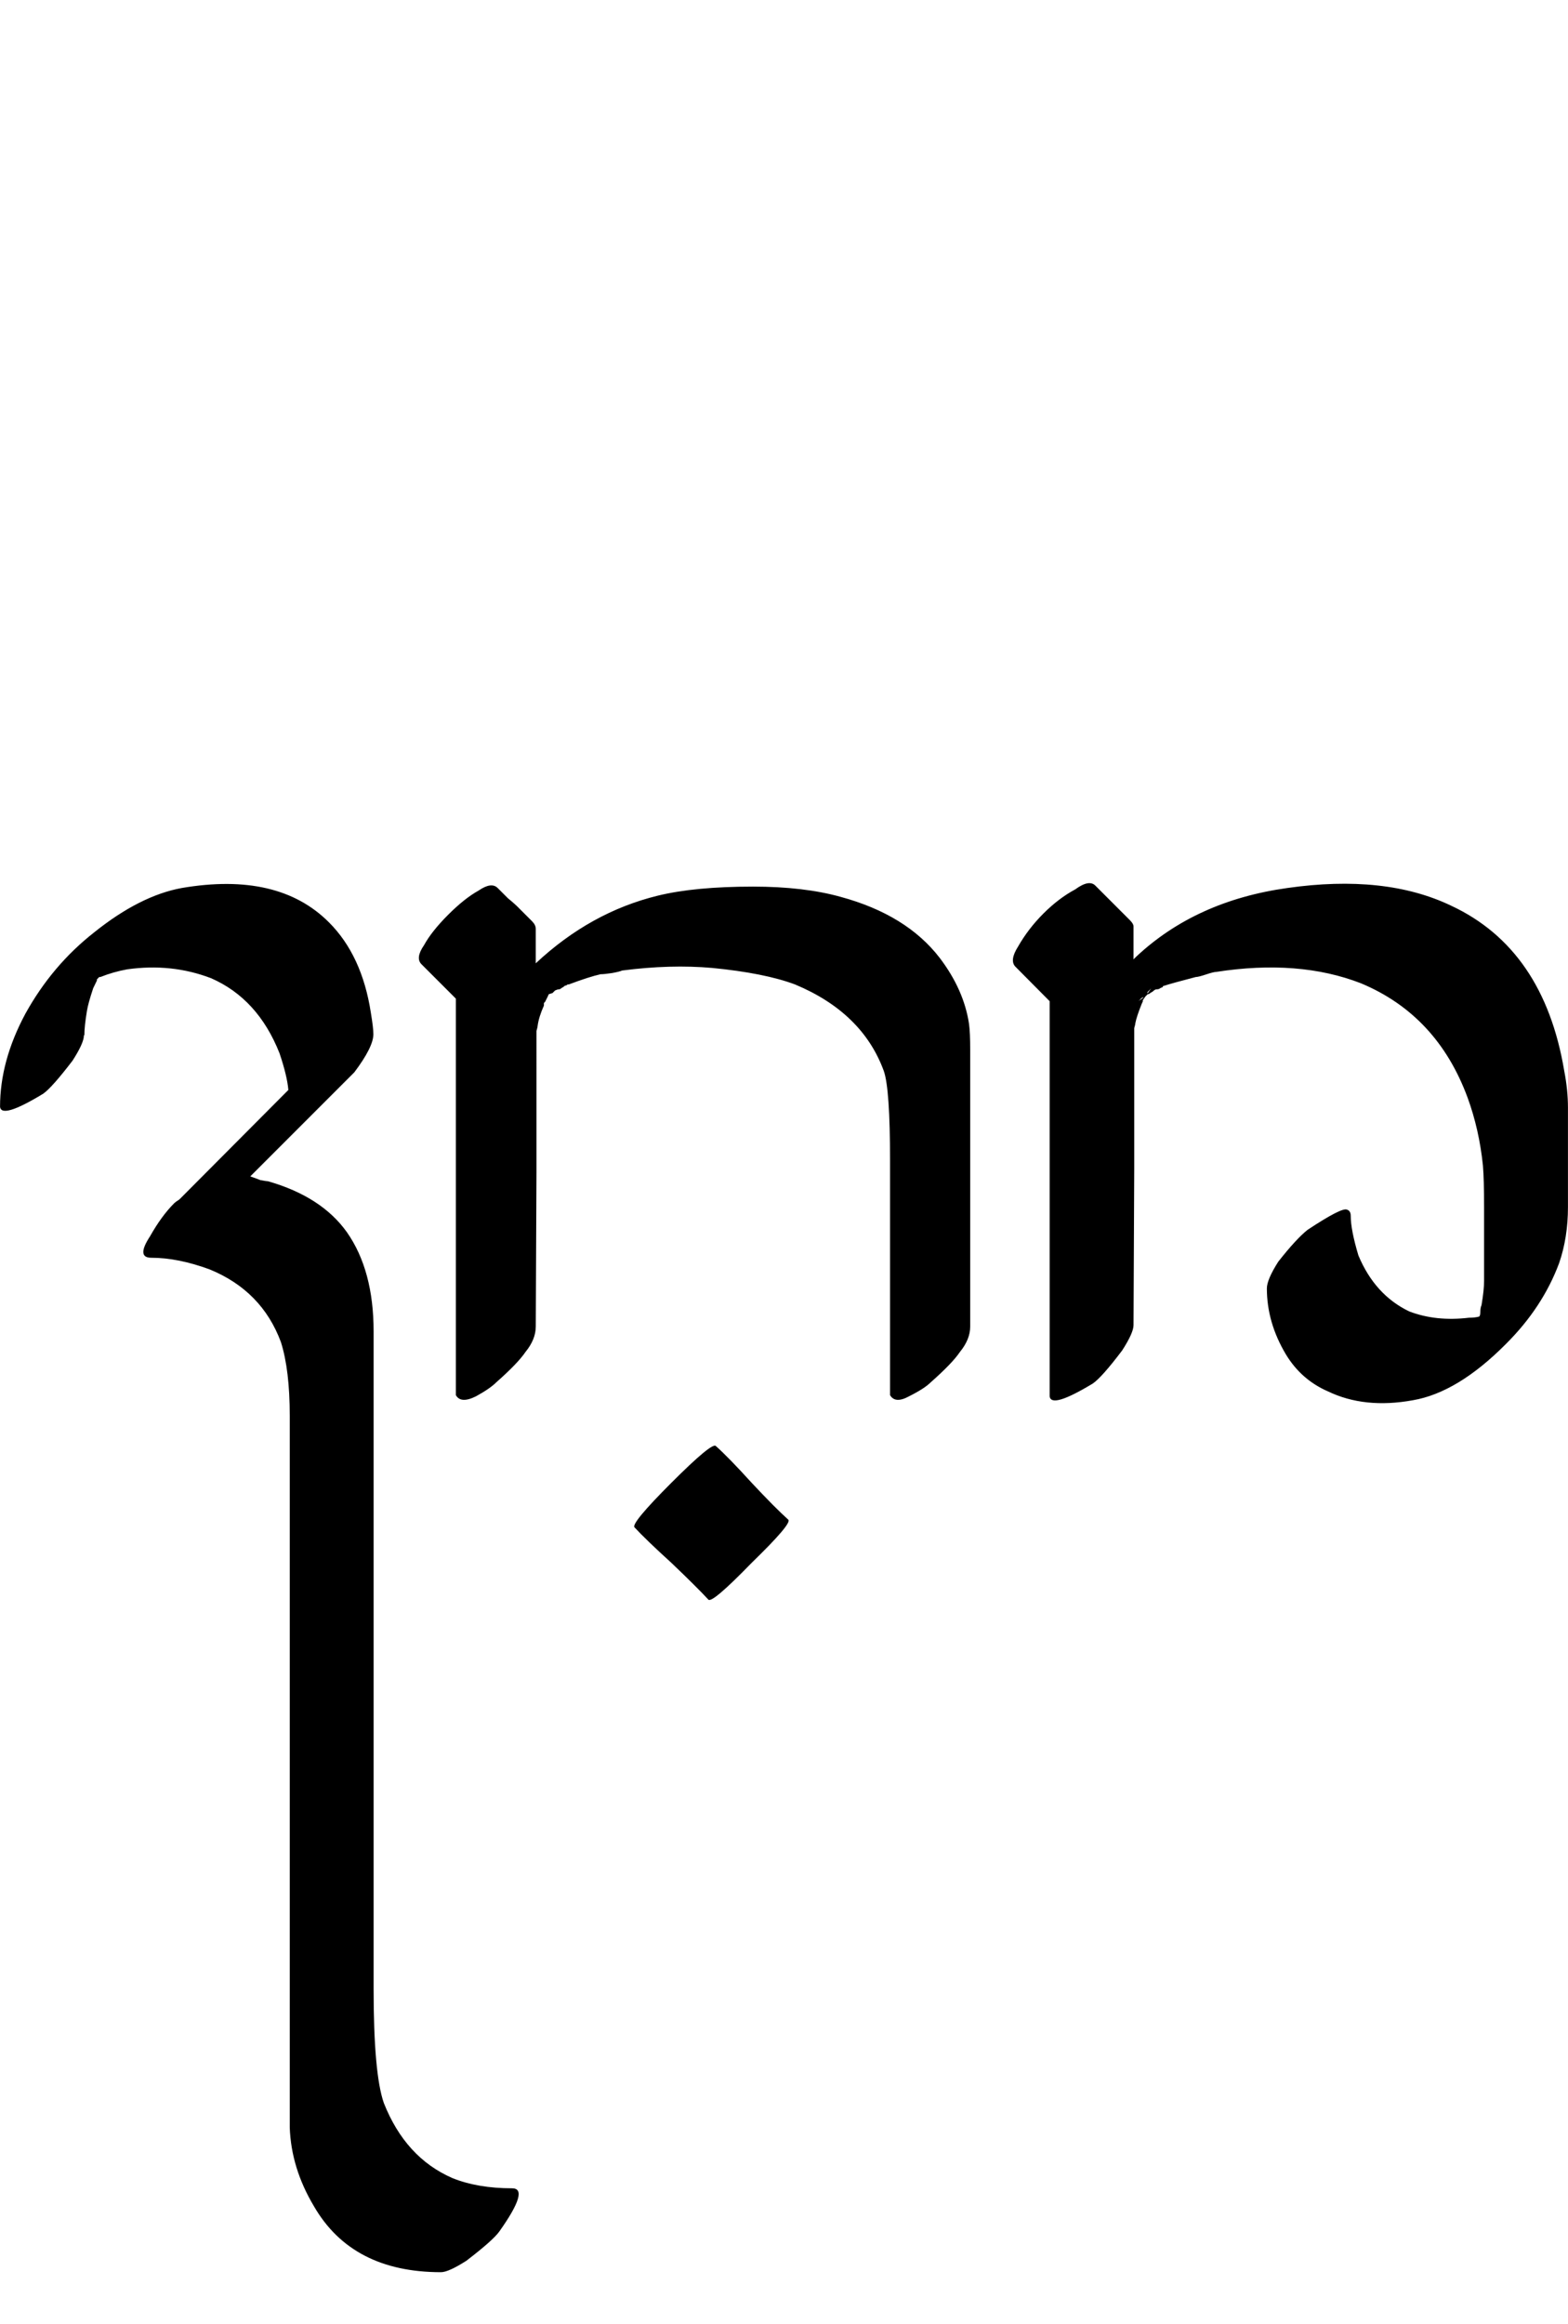 <?xml version="1.0" encoding="UTF-8" standalone="no"?>
<!-- Created with Inkscape (http://www.inkscape.org/) -->

<svg
   width="33.747pt"
   height="50pt"
   viewBox="0 0 6.749 10"
   version="1.1"
   id="svg1"
   xmlns="http://www.w3.org/2000/svg"
   xmlns:svg="http://www.w3.org/2000/svg">
  <defs
     id="defs1" />
  <path
     d="m 0.361,4.455 q 0,0.033 -0.049,0.109 -0.088,0.115 -0.126,0.142 Q 0.005,4.816 0,4.762 0,4.565 0.109,4.362 0.224,4.154 0.405,4.012 0.602,3.854 0.782,3.821 1.198,3.75 1.416,3.969 q 0.142,0.142 0.18,0.388 0.011,0.066 0.011,0.093 0,0.055 -0.082,0.164 0,0 -0.049,0.049 0,0 -0.038,0.038 L 1.077,5.062 q 0.016,0.005 0.044,0.016 0.027,0.005 0.033,0.005 0.23,0.066 0.339,0.219 0.115,0.164 0.115,0.427 v 0.312 q 0,0 0,1.061 0,0 0,0.509 0,0 0,0.946 0,0.366 0.044,0.492 0.093,0.235 0.295,0.323 0.109,0.044 0.257,0.044 0.077,0 -0.055,0.186 -0.027,0.038 -0.142,0.126 -0.077,0.049 -0.109,0.049 -0.383,0 -0.547,-0.284 -0.098,-0.164 -0.104,-0.339 0,0 0,-0.175 0,0 0,-0.984 0,0 0,-0.465 0,0 0,-1.055 0,0 0,-0.383 0,-0.197 -0.038,-0.317 Q 1.127,5.554 0.902,5.462 0.766,5.412 0.651,5.412 q -0.066,0 -0.005,-0.093 0.049,-0.087 0.104,-0.142 0.005,-0.005 0.022,-0.016 0.016,-0.016 0.022,-0.022 L 1.241,4.69 Q 1.236,4.63 1.203,4.532 1.11,4.297 0.908,4.209 0.738,4.144 0.547,4.171 0.487,4.182 0.432,4.204 h -0.005 l -0.005,0.005 -0.005,0.005 v 0.005 l -0.016,0.033 q -0.022,0.066 -0.027,0.098 -0.011,0.066 -0.011,0.104 z M 2.372,4.275 Z m -0.066,1.433 q 0,0.055 -0.044,0.109 -0.033,0.049 -0.126,0.131 -0.027,0.027 -0.087,0.06 -0.066,0.033 -0.087,-0.005 V 5.899 q 0,0 0,-0.946 V 4.756 4.297 L 1.814,4.149 q -0.027,-0.027 0.011,-0.082 0.033,-0.06 0.104,-0.131 0.071,-0.071 0.131,-0.104 0.055,-0.038 0.082,-0.011 0.016,0.016 0.044,0.044 0.033,0.027 0.049,0.044 0,0 0.055,0.055 0.016,0.016 0.016,0.033 0,0 0,0.104 v 0.044 Q 2.541,3.925 2.831,3.854 2.99,3.815 3.241,3.815 q 0.219,0 0.377,0.044 0.284,0.077 0.427,0.263 0.104,0.137 0.126,0.284 0.005,0.038 0.005,0.109 0,0 0,0.416 0,0 0,0.777 0,0.055 -0.044,0.109 -0.033,0.049 -0.126,0.131 -0.027,0.027 -0.093,0.06 -0.06,0.033 -0.082,-0.005 v -0.066 q 0,0 0,-0.941 0,-0.312 -0.027,-0.388 Q 3.712,4.357 3.422,4.236 3.291,4.187 3.066,4.165 2.886,4.149 2.678,4.176 q -0.011,0.005 -0.044,0.011 -0.033,0.005 -0.049,0.005 -0.049,0.011 -0.137,0.044 h -0.005 q -0.005,0.005 -0.011,0.005 -0.005,0.005 -0.016,0.011 -0.005,0.005 -0.011,0.005 -0.005,0 -0.016,0.005 -0.005,0.005 -0.011,0.011 l -0.016,0.005 -0.005,0.011 -0.011,0.022 -0.005,0.005 q 0,0.005 0,0.011 -0.022,0.049 -0.027,0.087 0,0.005 -0.005,0.022 0,0.016 0,0.022 V 5.046 Z M 2.731,6.572 Q 2.715,6.555 2.89,6.38 3.065,6.205 3.081,6.222 3.136,6.271 3.235,6.38 3.338,6.49 3.393,6.539 3.41,6.555 3.235,6.725 3.065,6.9 3.049,6.883 2.999,6.829 2.89,6.725 2.781,6.626 2.731,6.572 Z M 4.879,5.702 q 0,0.033 -0.049,0.109 -0.087,0.115 -0.126,0.142 -0.18,0.109 -0.186,0.055 0,0 0,-0.104 0,0 0,-0.946 V 4.767 4.762 4.308 L 4.371,4.16 q -0.027,-0.027 0.011,-0.087 0.044,-0.077 0.109,-0.142 0.066,-0.066 0.137,-0.104 0.06,-0.044 0.087,-0.016 l 0.093,0.093 0.055,0.055 q 0.016,0.016 0.016,0.027 v 0.109 0.033 l 0.011,-0.011 Q 5.147,3.876 5.541,3.821 5.962,3.761 6.246,3.897 q 0.399,0.186 0.487,0.711 0.016,0.082 0.016,0.159 v 0.427 q 0,0.131 -0.038,0.241 Q 6.64,5.626 6.481,5.784 6.274,5.992 6.082,6.025 5.874,6.063 5.716,5.987 5.601,5.937 5.535,5.828 5.453,5.691 5.453,5.544 q 0,-0.038 0.049,-0.115 0.077,-0.098 0.126,-0.137 0.148,-0.098 0.17,-0.087 0.016,0.005 0.016,0.027 0,0.06 0.033,0.17 0.071,0.17 0.219,0.241 0.115,0.044 0.257,0.027 0.027,0 0.044,-0.005 0.005,-0.005 0.005,-0.022 0,-0.016 0.005,-0.027 0.011,-0.066 0.011,-0.104 v -0.317 q 0,-0.12 -0.005,-0.18 Q 6.367,4.86 6.317,4.723 6.186,4.368 5.858,4.231 5.59,4.127 5.235,4.182 q -0.011,0 -0.044,0.011 -0.033,0.011 -0.044,0.011 -0.104,0.027 -0.137,0.038 -0.005,0 -0.005,0.005 l -0.011,0.005 q -0.005,0.005 -0.016,0.005 -0.005,0 -0.011,0.005 -0.005,0.005 -0.016,0.011 -0.005,0.005 -0.011,0.005 l -0.005,0.005 -0.005,0.005 -0.011,0.016 q 0,0.005 0,0.005 l -0.005,0.011 q -0.022,0.055 -0.027,0.082 0,0.005 -0.005,0.022 0,0.016 0,0.027 v 0.58 z m 0.06,-1.427 0.016,-0.022 -0.016,0.016 z m -0.016,0.016 q -0.005,0 -0.011,0.005 -0.005,0.005 -0.011,0.011 l 0.016,-0.011 z"
     id="text2"
     style="font-size:5.6px;font-family:'Tagati Book G';-inkscape-font-specification:'Tagati Book G, Normal';letter-spacing:-0.002px;stroke-width:0.16"
     aria-label="jpFr" />
</svg>
